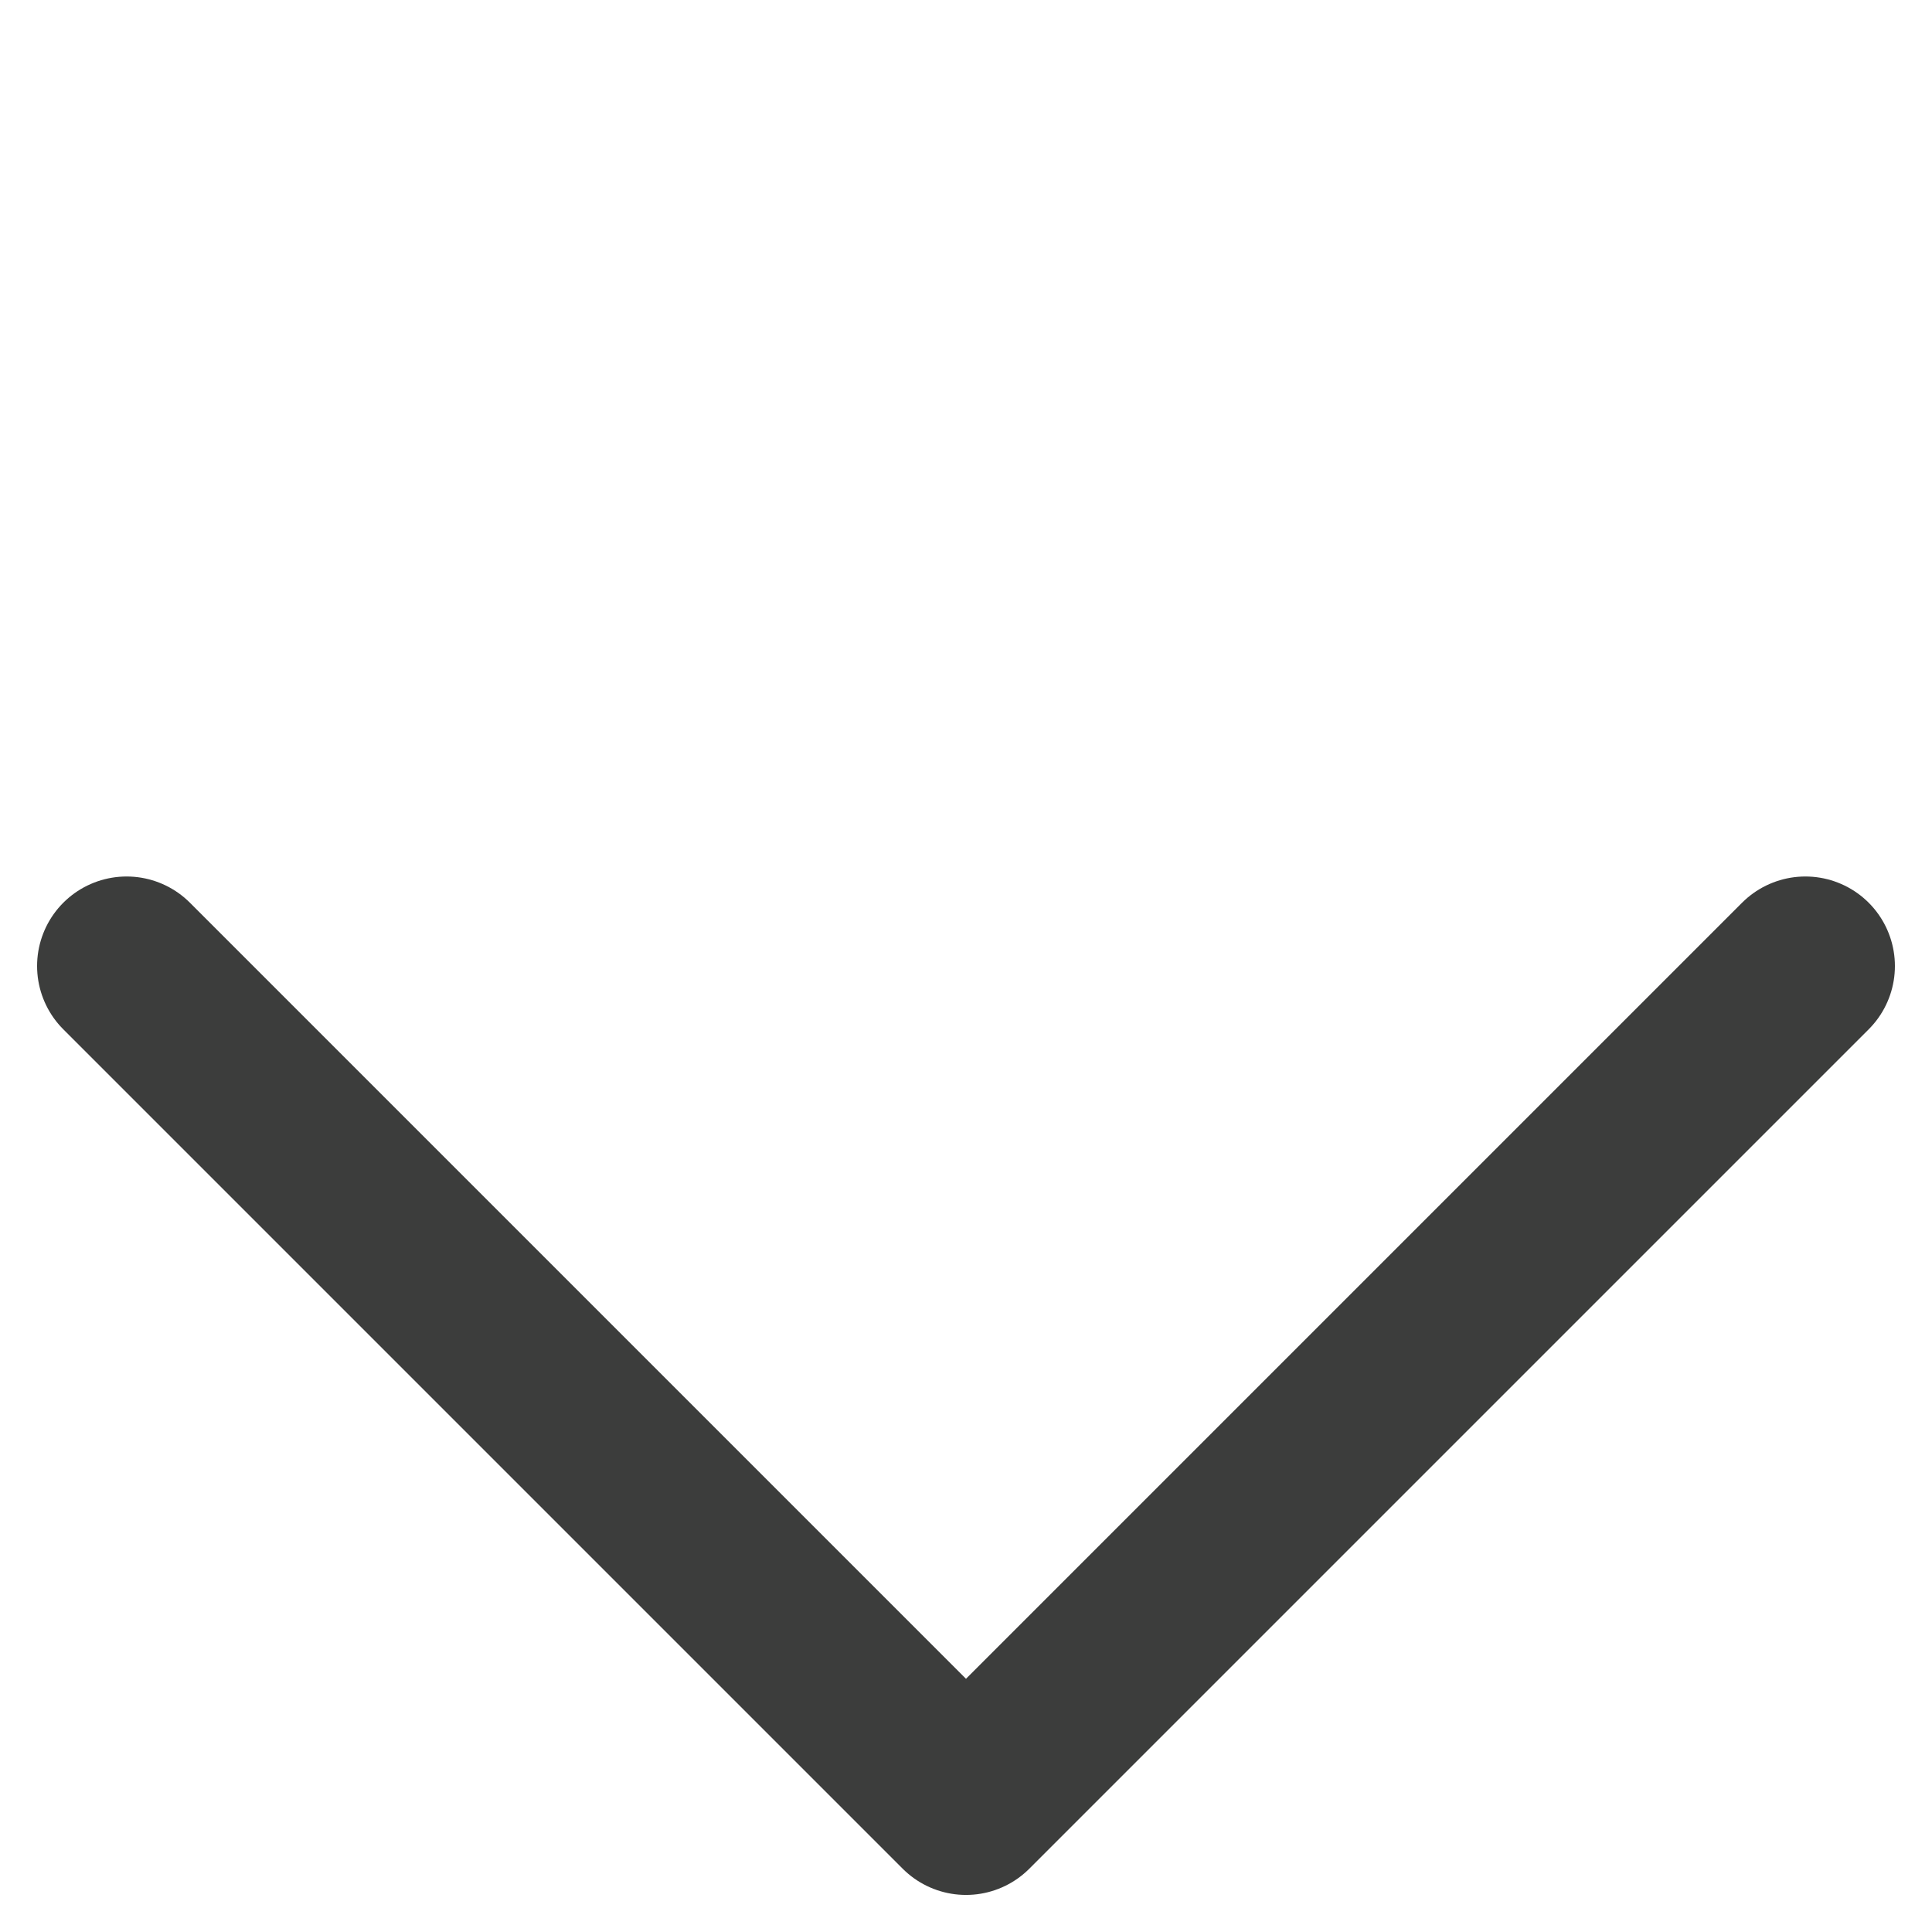 <svg xmlns="http://www.w3.org/2000/svg" width="48.553" height="48.553" viewBox="0 0 48.553 48.553">
  <path id="Tracciato_429" data-name="Tracciato 429" d="M0,0V29.832H29.832" transform="translate(3.182 24.277) rotate(-45)" fill="none" stroke="#3c3d3c" stroke-linecap="round" stroke-linejoin="round" stroke-width="4.5"/>
</svg>
